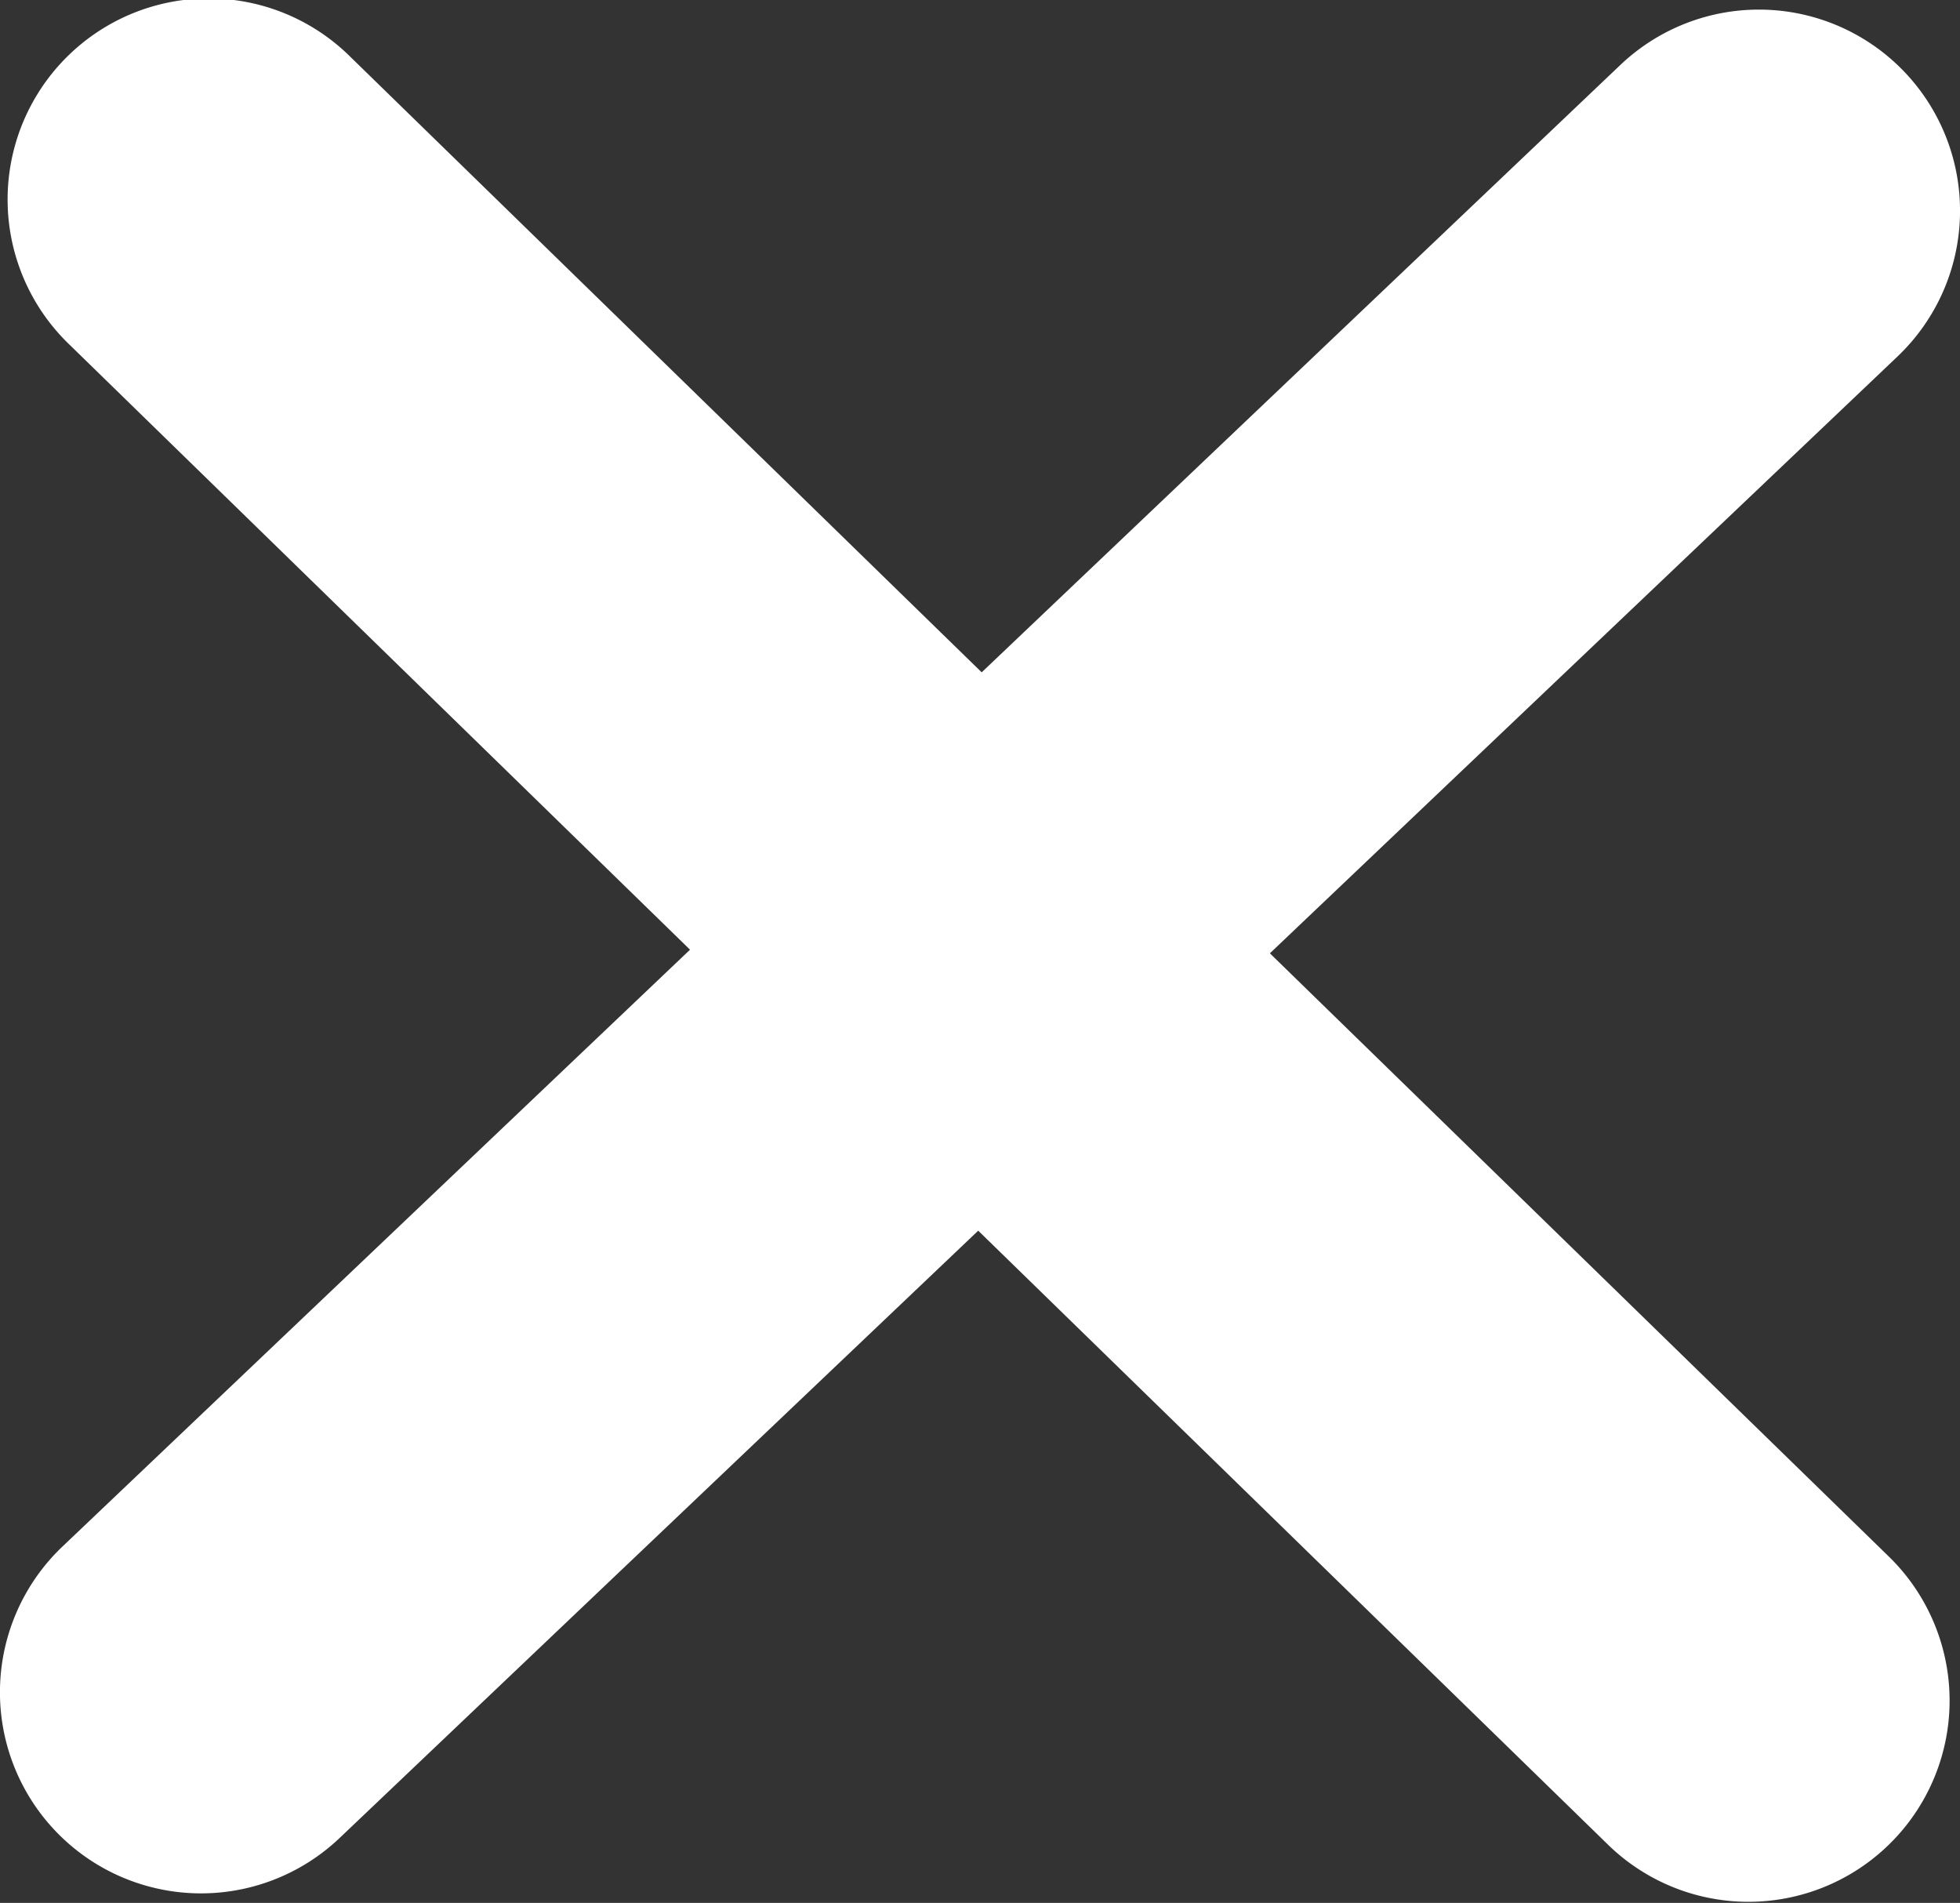 <svg xmlns="http://www.w3.org/2000/svg" width="23.803" height="23.107" viewBox="0 0 23.803 23.107"><rect x="0" y="0" width="23.803" height="23.107" fill="#333333" stroke="none"/><path d="m15.422 11.576 7.622-7.247a2.442 2.442 0 0 0-3.366-3.54l-7.756 7.375L4.259.694A2.442 2.442 0 1 0 .85 4.191l7.53 7.341-7.621 7.247a2.442 2.442 0 0 0 3.365 3.54l7.756-7.375 7.664 7.471a2.443 2.443 0 0 0 3.409-3.5Z" fill="#fff"/></svg>